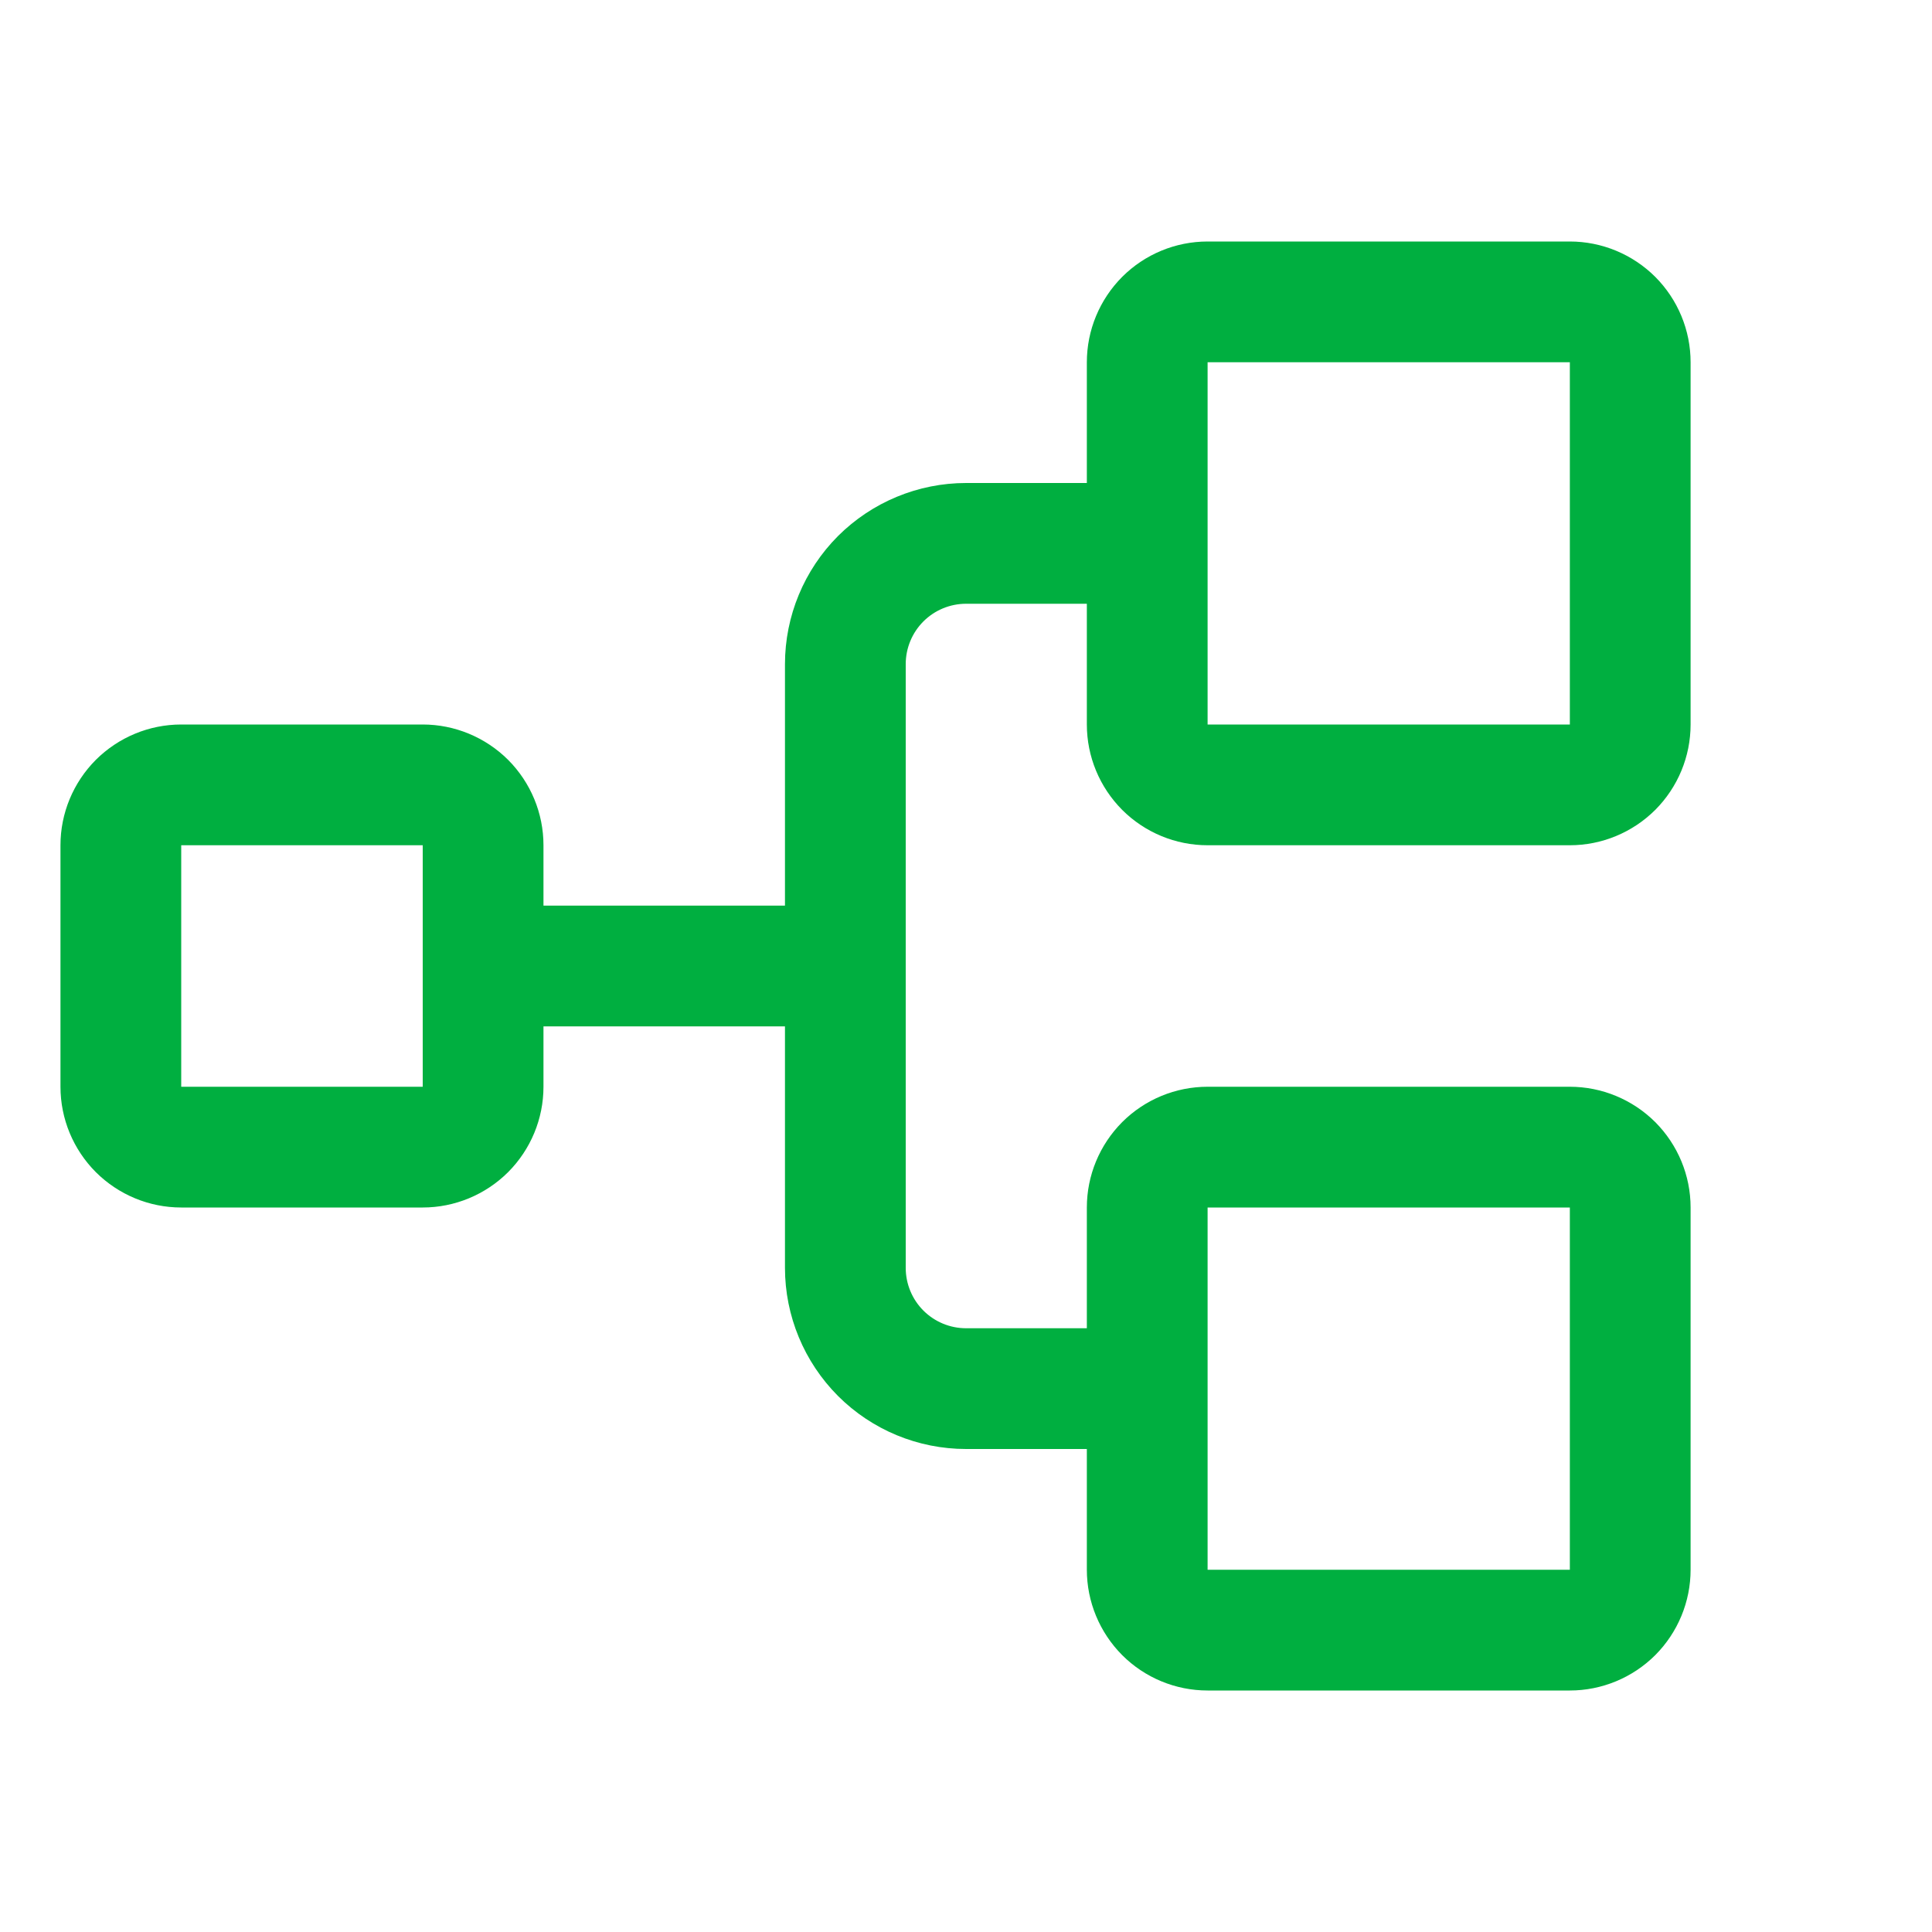 <svg width="20" height="20" viewBox="0 0 20 20" fill="none" xmlns="http://www.w3.org/2000/svg">
<path d="M12.501 8.75H16.251C16.582 8.75 16.9 8.618 17.135 8.384C17.369 8.149 17.501 7.832 17.501 7.5V3.75C17.501 3.418 17.369 3.101 17.135 2.866C16.9 2.632 16.582 2.5 16.251 2.5H12.501C12.169 2.5 11.851 2.632 11.617 2.866C11.383 3.101 11.251 3.418 11.251 3.75V5H10.001C9.504 5 9.027 5.198 8.675 5.549C8.324 5.901 8.126 6.378 8.126 6.875V9.375H5.626V8.75C5.626 8.418 5.494 8.101 5.26 7.866C5.025 7.632 4.707 7.5 4.376 7.5H1.876C1.544 7.5 1.227 7.632 0.992 7.866C0.758 8.101 0.626 8.418 0.626 8.75V11.25C0.626 11.582 0.758 11.899 0.992 12.134C1.227 12.368 1.544 12.5 1.876 12.5H4.376C4.707 12.5 5.025 12.368 5.26 12.134C5.494 11.899 5.626 11.582 5.626 11.25V10.625H8.126V13.125C8.126 13.622 8.324 14.099 8.675 14.451C9.027 14.803 9.504 15 10.001 15H11.251V16.25C11.251 16.581 11.383 16.899 11.617 17.134C11.851 17.368 12.169 17.5 12.501 17.5H16.251C16.582 17.5 16.9 17.368 17.135 17.134C17.369 16.899 17.501 16.581 17.501 16.25V12.5C17.501 12.168 17.369 11.851 17.135 11.616C16.9 11.382 16.582 11.25 16.251 11.25H12.501C12.169 11.25 11.851 11.382 11.617 11.616C11.383 11.851 11.251 12.168 11.251 12.5V13.75H10.001C9.835 13.75 9.676 13.684 9.559 13.567C9.442 13.45 9.376 13.291 9.376 13.125V6.875C9.376 6.709 9.442 6.55 9.559 6.433C9.676 6.316 9.835 6.25 10.001 6.25H11.251V7.5C11.251 7.832 11.383 8.149 11.617 8.384C11.851 8.618 12.169 8.75 12.501 8.75ZM4.376 11.25H1.876V8.75H4.376V11.25ZM12.501 12.5H16.251V16.25H12.501V12.5ZM12.501 3.75H16.251V7.5H12.501V3.75Z" fill="#00AF40"/>
</svg>
